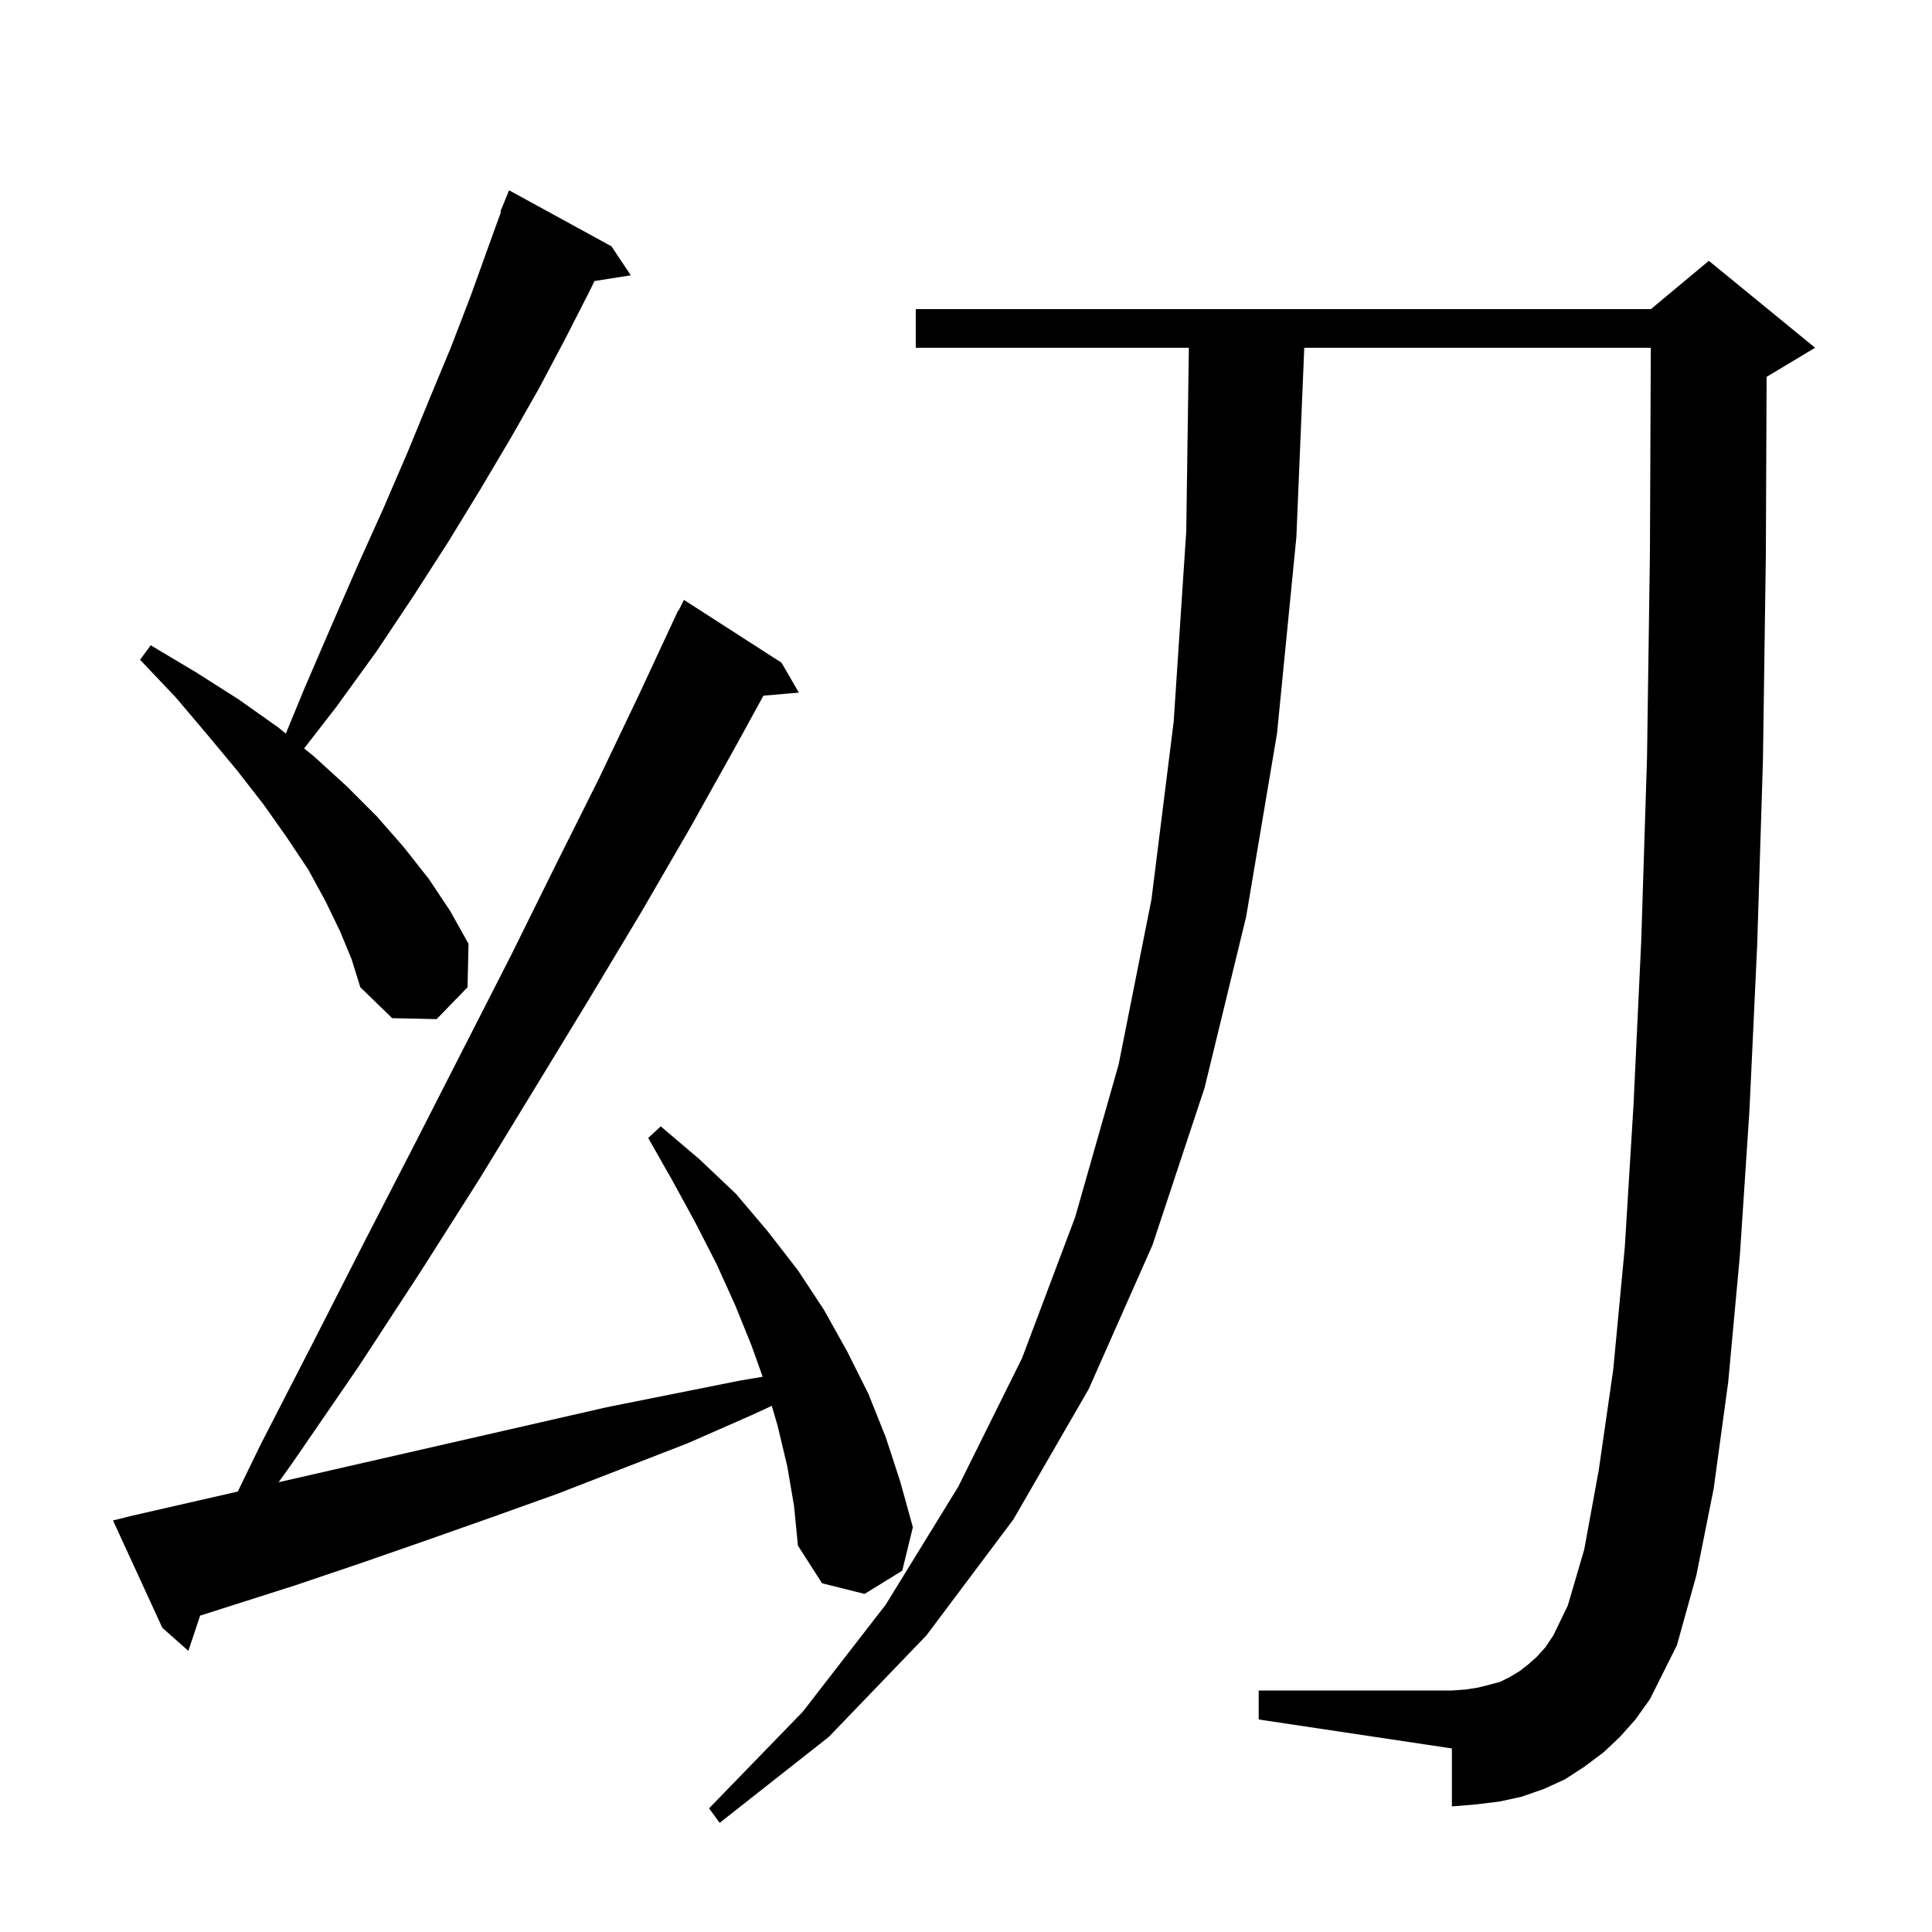 <svg xmlns="http://www.w3.org/2000/svg" xmlns:xlink="http://www.w3.org/1999/xlink" version="1.1" baseProfile="full" viewBox="0 0 200 200" width="200" height="200">
<g fill="black">
<path d="M 167.7 179.8 L 166.0 181.4 L 164.0 182.9 L 162.0 184.2 L 159.8 185.2 L 157.5 186.0 L 155.2 186.5 L 152.7 186.8 L 150.3 187.0 L 150.3 181.0 L 130.3 178.0 L 130.3 175.0 L 150.3 175.0 L 151.7 174.9 L 153.0 174.7 L 154.2 174.4 L 155.3 174.1 L 156.3 173.6 L 157.3 173.0 L 158.2 172.3 L 159.1 171.5 L 160.0 170.5 L 160.8 169.3 L 162.3 166.2 L 164.0 160.4 L 165.5 152.2 L 167.0 141.8 L 168.2 129.1 L 169.1 114.4 L 169.9 97.4 L 170.5 78.4 L 170.8 57.2 L 170.891 36.0 L 135.017 36.0 L 134.2 55.6 L 132.2 75.9 L 129.0 94.9 L 124.7 112.6 L 119.3 128.9 L 112.7 143.8 L 104.9 157.3 L 95.9 169.3 L 85.8 179.8 L 74.5 188.7 L 73.4 187.2 L 83.1 177.2 L 91.7 166.1 L 99.2 153.9 L 105.8 140.6 L 111.3 126.0 L 115.8 110.2 L 119.2 93.1 L 121.5 74.7 L 122.8 55.0 L 123.071 36.0 L 94.8 36.0 L 94.8 32.0 L 170.9 32.0 L 176.9 27.0 L 187.9 36.0 L 182.9 39.0 L 182.879 39.009 L 182.8 57.4 L 182.5 78.7 L 181.9 97.9 L 181.1 115.0 L 180.1 130.1 L 178.9 143.1 L 177.4 154.1 L 175.6 163.1 L 173.6 170.3 L 170.8 175.9 L 169.3 178.0 Z M 81.5 151.8 L 80.5 147.6 L 79.895 145.533 L 77.8 146.5 L 71.2 149.4 L 57.8 154.6 L 51.1 157.0 L 44.3 159.4 L 37.4 161.8 L 30.6 164.1 L 20.716 167.251 L 19.5 170.9 L 16.8 168.5 L 11.7 157.4 L 13.7 156.9 L 24.614 154.405 L 27.0 149.5 L 32.5 138.8 L 37.8 128.4 L 43.0 118.3 L 48.0 108.5 L 52.9 98.9 L 57.5 89.6 L 62.0 80.6 L 66.2 71.8 L 70.2 63.2 L 70.24 63.22 L 70.8 62.1 L 80.9 68.6 L 82.7 71.7 L 79.029 72.016 L 76.3 77.0 L 71.5 85.6 L 66.4 94.4 L 61.0 103.4 L 55.4 112.6 L 49.6 122.1 L 43.5 131.7 L 37.1 141.5 L 30.3 151.4 L 28.847 153.438 L 62.7 145.7 L 76.7 142.9 L 78.95 142.52 L 77.8 139.3 L 76.1 135.1 L 74.2 130.9 L 72.0 126.6 L 69.6 122.2 L 67.1 117.8 L 68.4 116.6 L 72.4 120.0 L 76.2 123.6 L 79.5 127.5 L 82.6 131.5 L 85.3 135.6 L 87.7 139.9 L 89.9 144.3 L 91.7 148.8 L 93.2 153.4 L 94.5 158.1 L 93.4 162.6 L 89.5 165.0 L 85.1 163.9 L 82.6 160.0 L 82.2 155.9 Z M 35.2 96.4 L 33.7 93.3 L 31.9 90.0 L 29.7 86.7 L 27.3 83.3 L 24.5 79.7 L 21.5 76.1 L 18.2 72.2 L 14.5 68.3 L 15.6 66.8 L 20.3 69.6 L 24.7 72.4 L 28.8 75.3 L 29.589 75.94 L 31.5 71.3 L 34.3 64.8 L 37.0 58.6 L 39.7 52.6 L 42.2 46.8 L 44.5 41.2 L 46.7 35.9 L 48.7 30.7 L 50.5 25.7 L 51.867 21.921 L 51.8 21.9 L 52.7 19.7 L 63.3 25.5 L 65.3 28.5 L 61.542 29.093 L 61.0 30.2 L 58.5 35.1 L 55.8 40.2 L 52.9 45.3 L 49.7 50.7 L 46.4 56.1 L 42.8 61.7 L 39.0 67.4 L 34.8 73.2 L 31.483 77.475 L 32.5 78.3 L 35.9 81.4 L 39.0 84.5 L 41.8 87.7 L 44.4 91.0 L 46.6 94.3 L 48.5 97.7 L 48.4 102.2 L 45.2 105.5 L 40.6 105.4 L 37.3 102.2 L 36.4 99.3 Z " />
</g>
</svg>